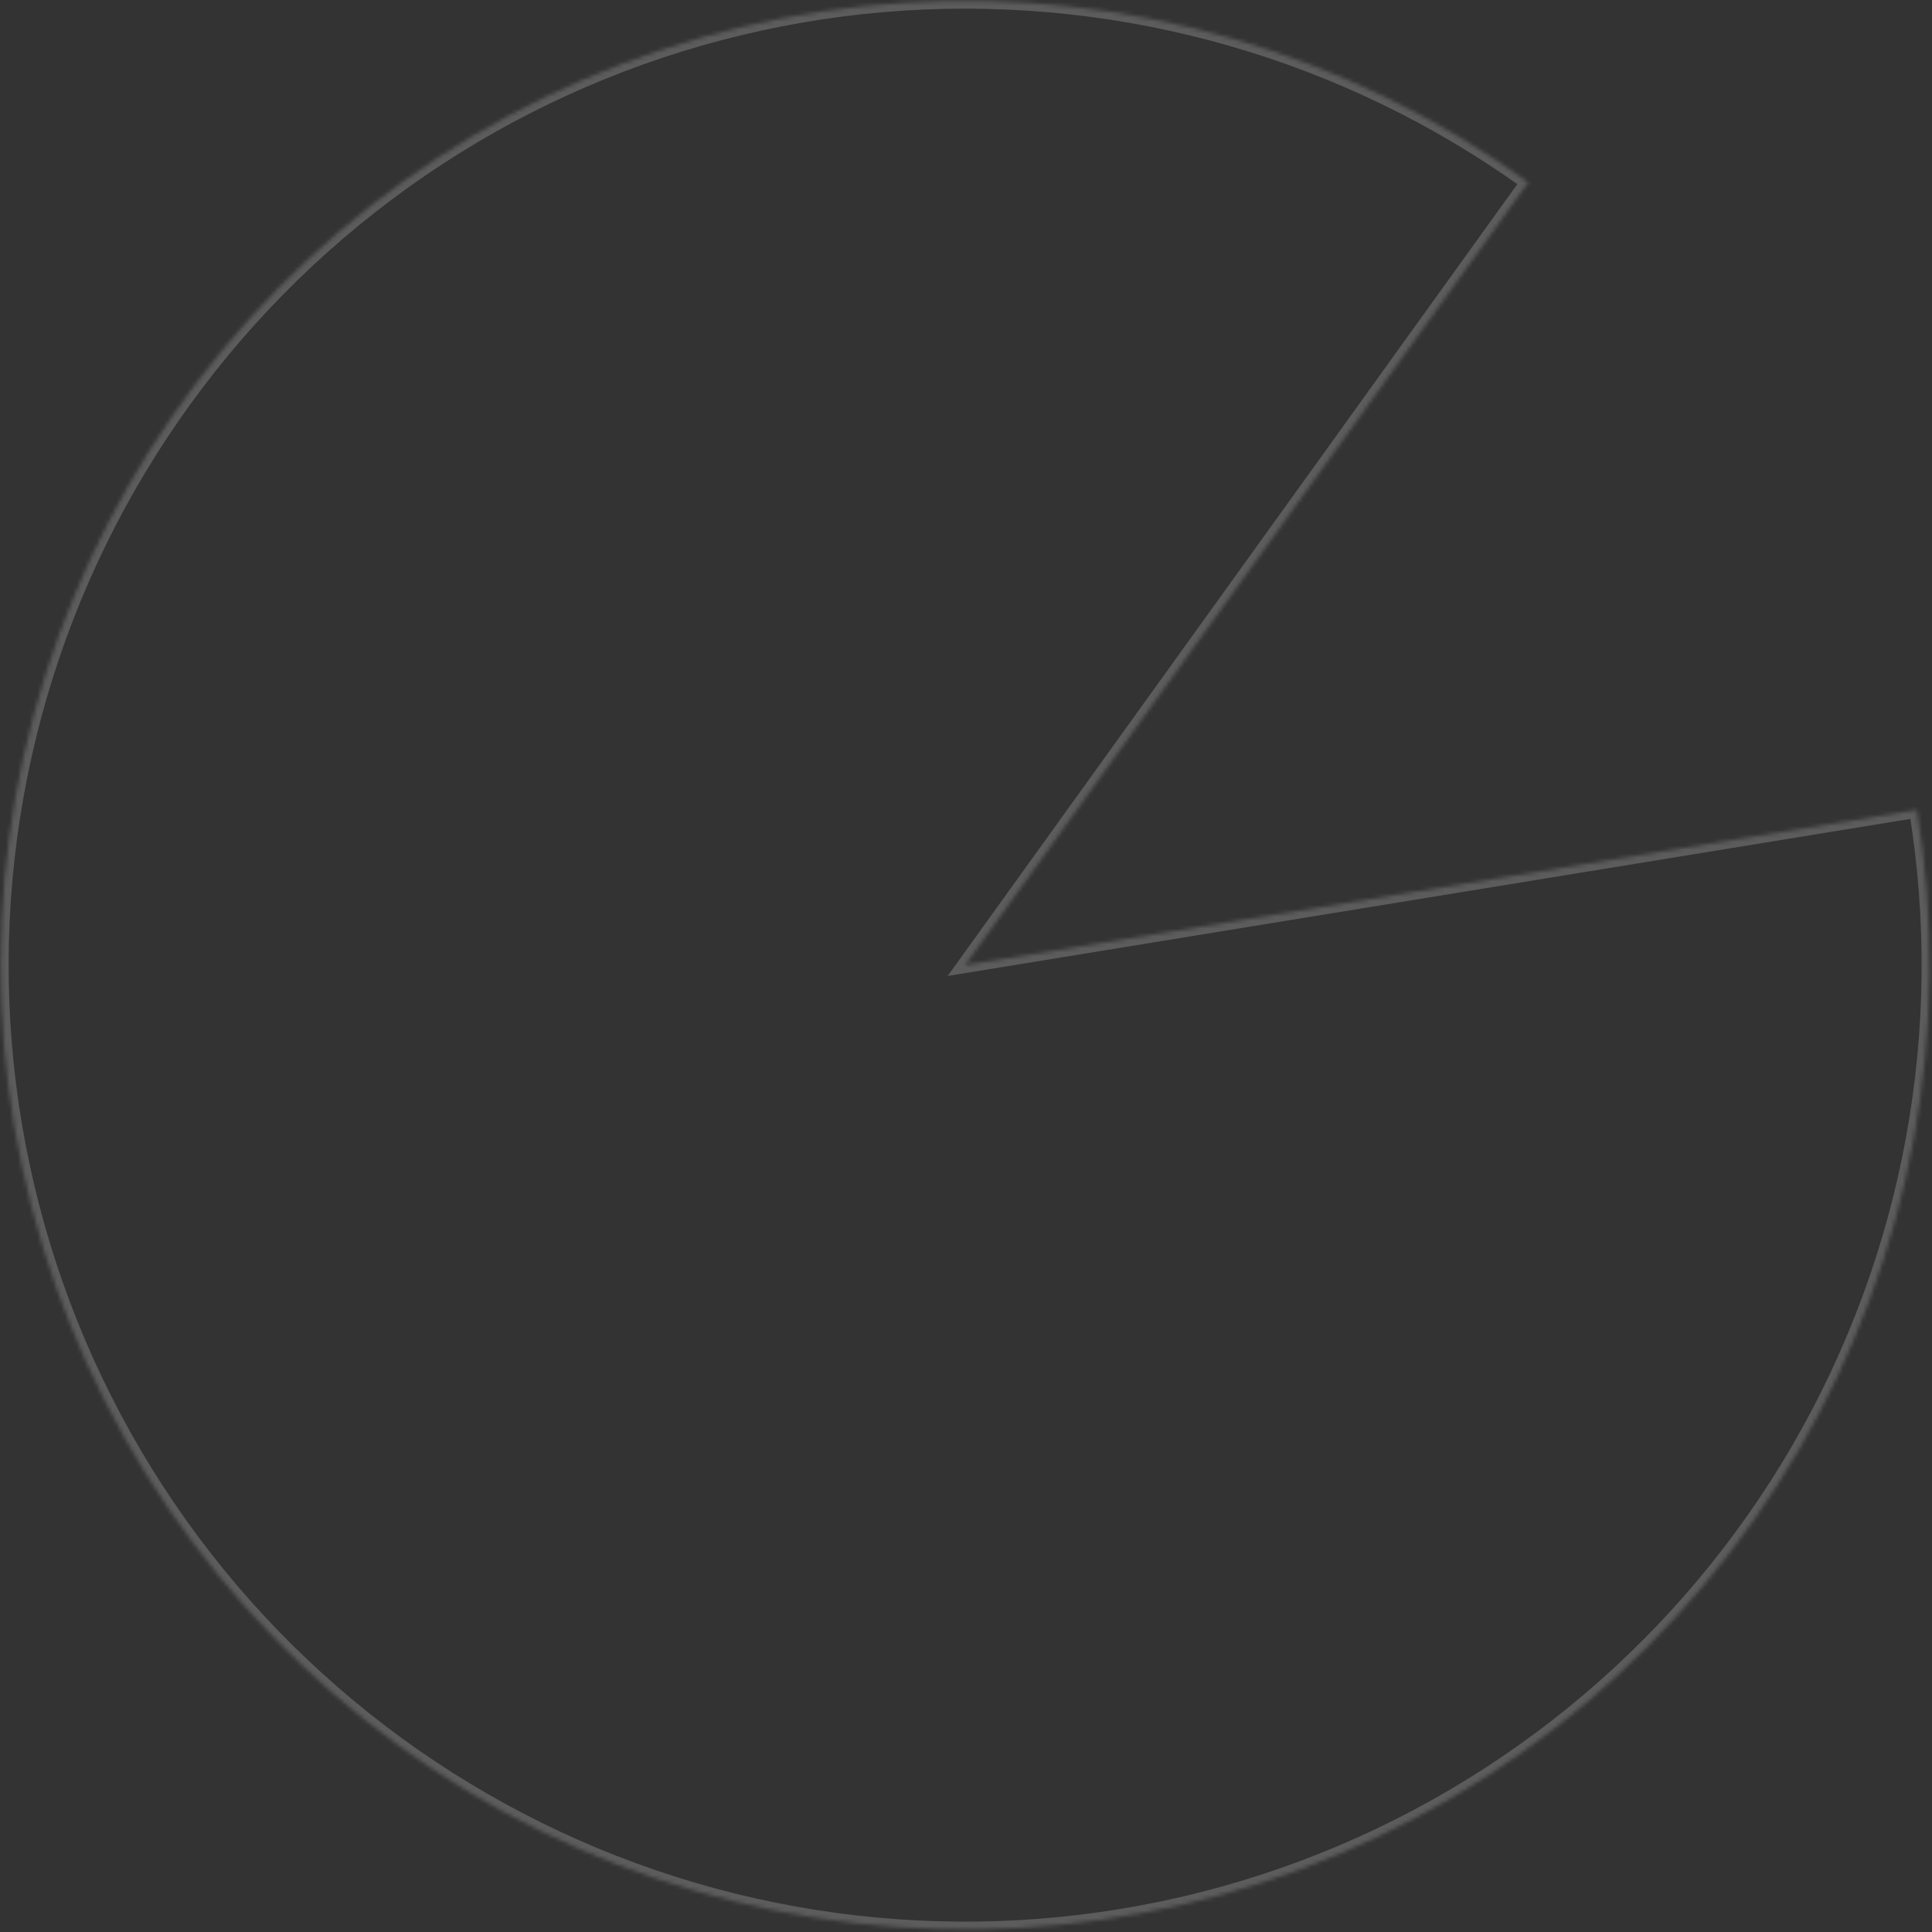 <svg width="490" height="490" viewBox="0 0 490 490" fill="none" xmlns="http://www.w3.org/2000/svg">
<rect x="0" y="0" width="490" height="490" fill="#333333" stroke="none"/>
<g opacity="0.2">
<mask id="path-1-inside-1_1038_762" fill="white">
<path d="M486.18 205.398C495.291 261.247 484.756 318.527 456.37 367.479C427.983 416.431 383.501 454.026 330.503 473.858C277.505 493.69 219.27 494.532 165.721 476.241C112.171 457.95 66.621 421.657 36.831 373.547C7.04 325.436 -5.147 268.484 2.346 212.396C9.838 156.307 36.547 104.551 77.922 65.947C119.296 27.343 172.776 4.279 229.249 0.686C285.722 -2.908 341.693 13.191 387.627 46.239L244.782 244.782L486.18 205.398Z"/>
</mask>
<path d="M486.18 205.398C495.291 261.247 484.756 318.527 456.37 367.479C427.983 416.431 383.501 454.026 330.503 473.858C277.505 493.69 219.27 494.532 165.721 476.241C112.171 457.95 66.621 421.657 36.831 373.547C7.04 325.436 -5.147 268.484 2.346 212.396C9.838 156.307 36.547 104.551 77.922 65.947C119.296 27.343 172.776 4.279 229.249 0.686C285.722 -2.908 341.693 13.191 387.627 46.239L244.782 244.782L486.18 205.398Z" stroke="white" stroke-width="4" mask="url(#path-1-inside-1_1038_762)"/>
</g>
</svg>

